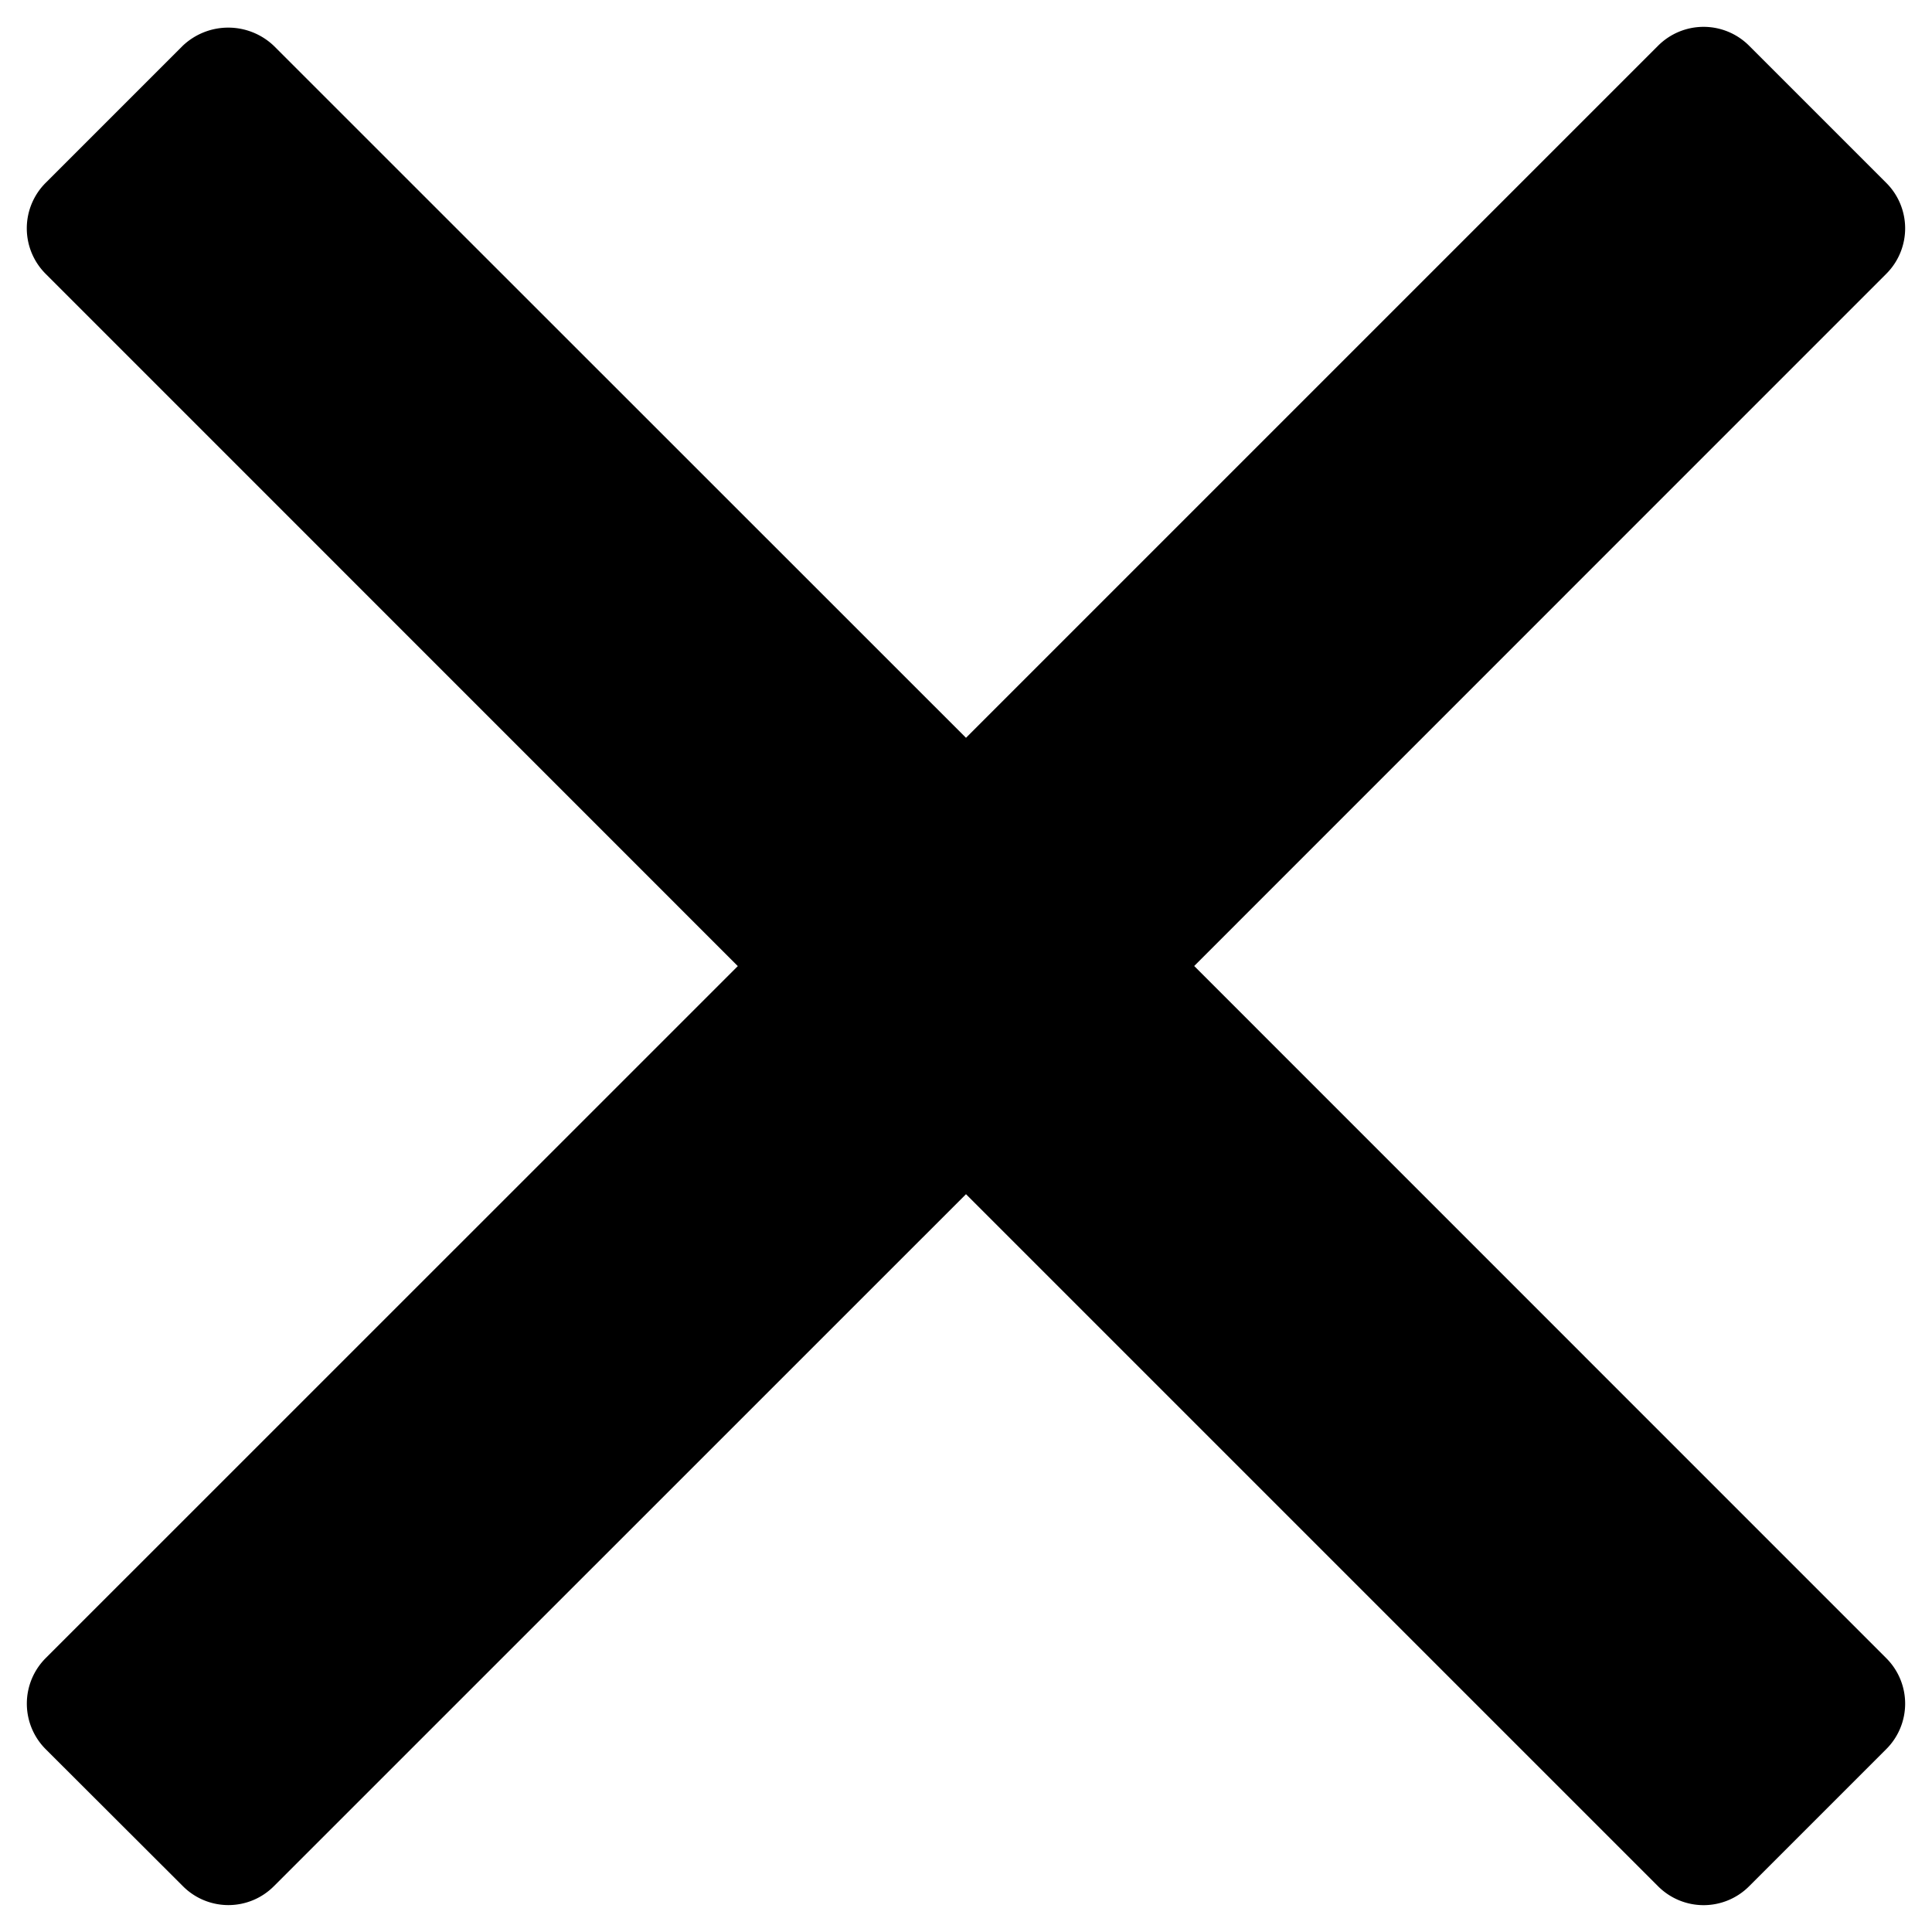 <svg width="18" height="18" xmlns="http://www.w3.org/2000/svg" xmlns:xlink="http://www.w3.org/1999/xlink"><defs><filter id="a"><feColorMatrix in="SourceGraphic" values="0 0 0 0 0 0 0 0 0 0 0 0 0 0 0 0 0 0 1 0"/></filter><path d="M12.126 10l6.448-6.449a.598.598 0 000-.847l-1.278-1.278a.599.599 0 00-.848 0L10 7.874 3.55 1.426a.616.616 0 00-.847 0L1.425 2.704a.599.599 0 000 .847l6.449 6.45-6.449 6.448a.6.6 0 000 .847l1.28 1.278a.598.598 0 00.846 0L10 12.126l6.448 6.448a.599.599 0 00.848 0l1.278-1.278a.598.598 0 000-.847L12.126 10z" id="b"/></defs><g transform="translate(-1 -1)" filter="url(#a)" fill="none" fill-rule="evenodd"><use fill="#000" fill-rule="nonzero" xlink:href="#b"/></g></svg>